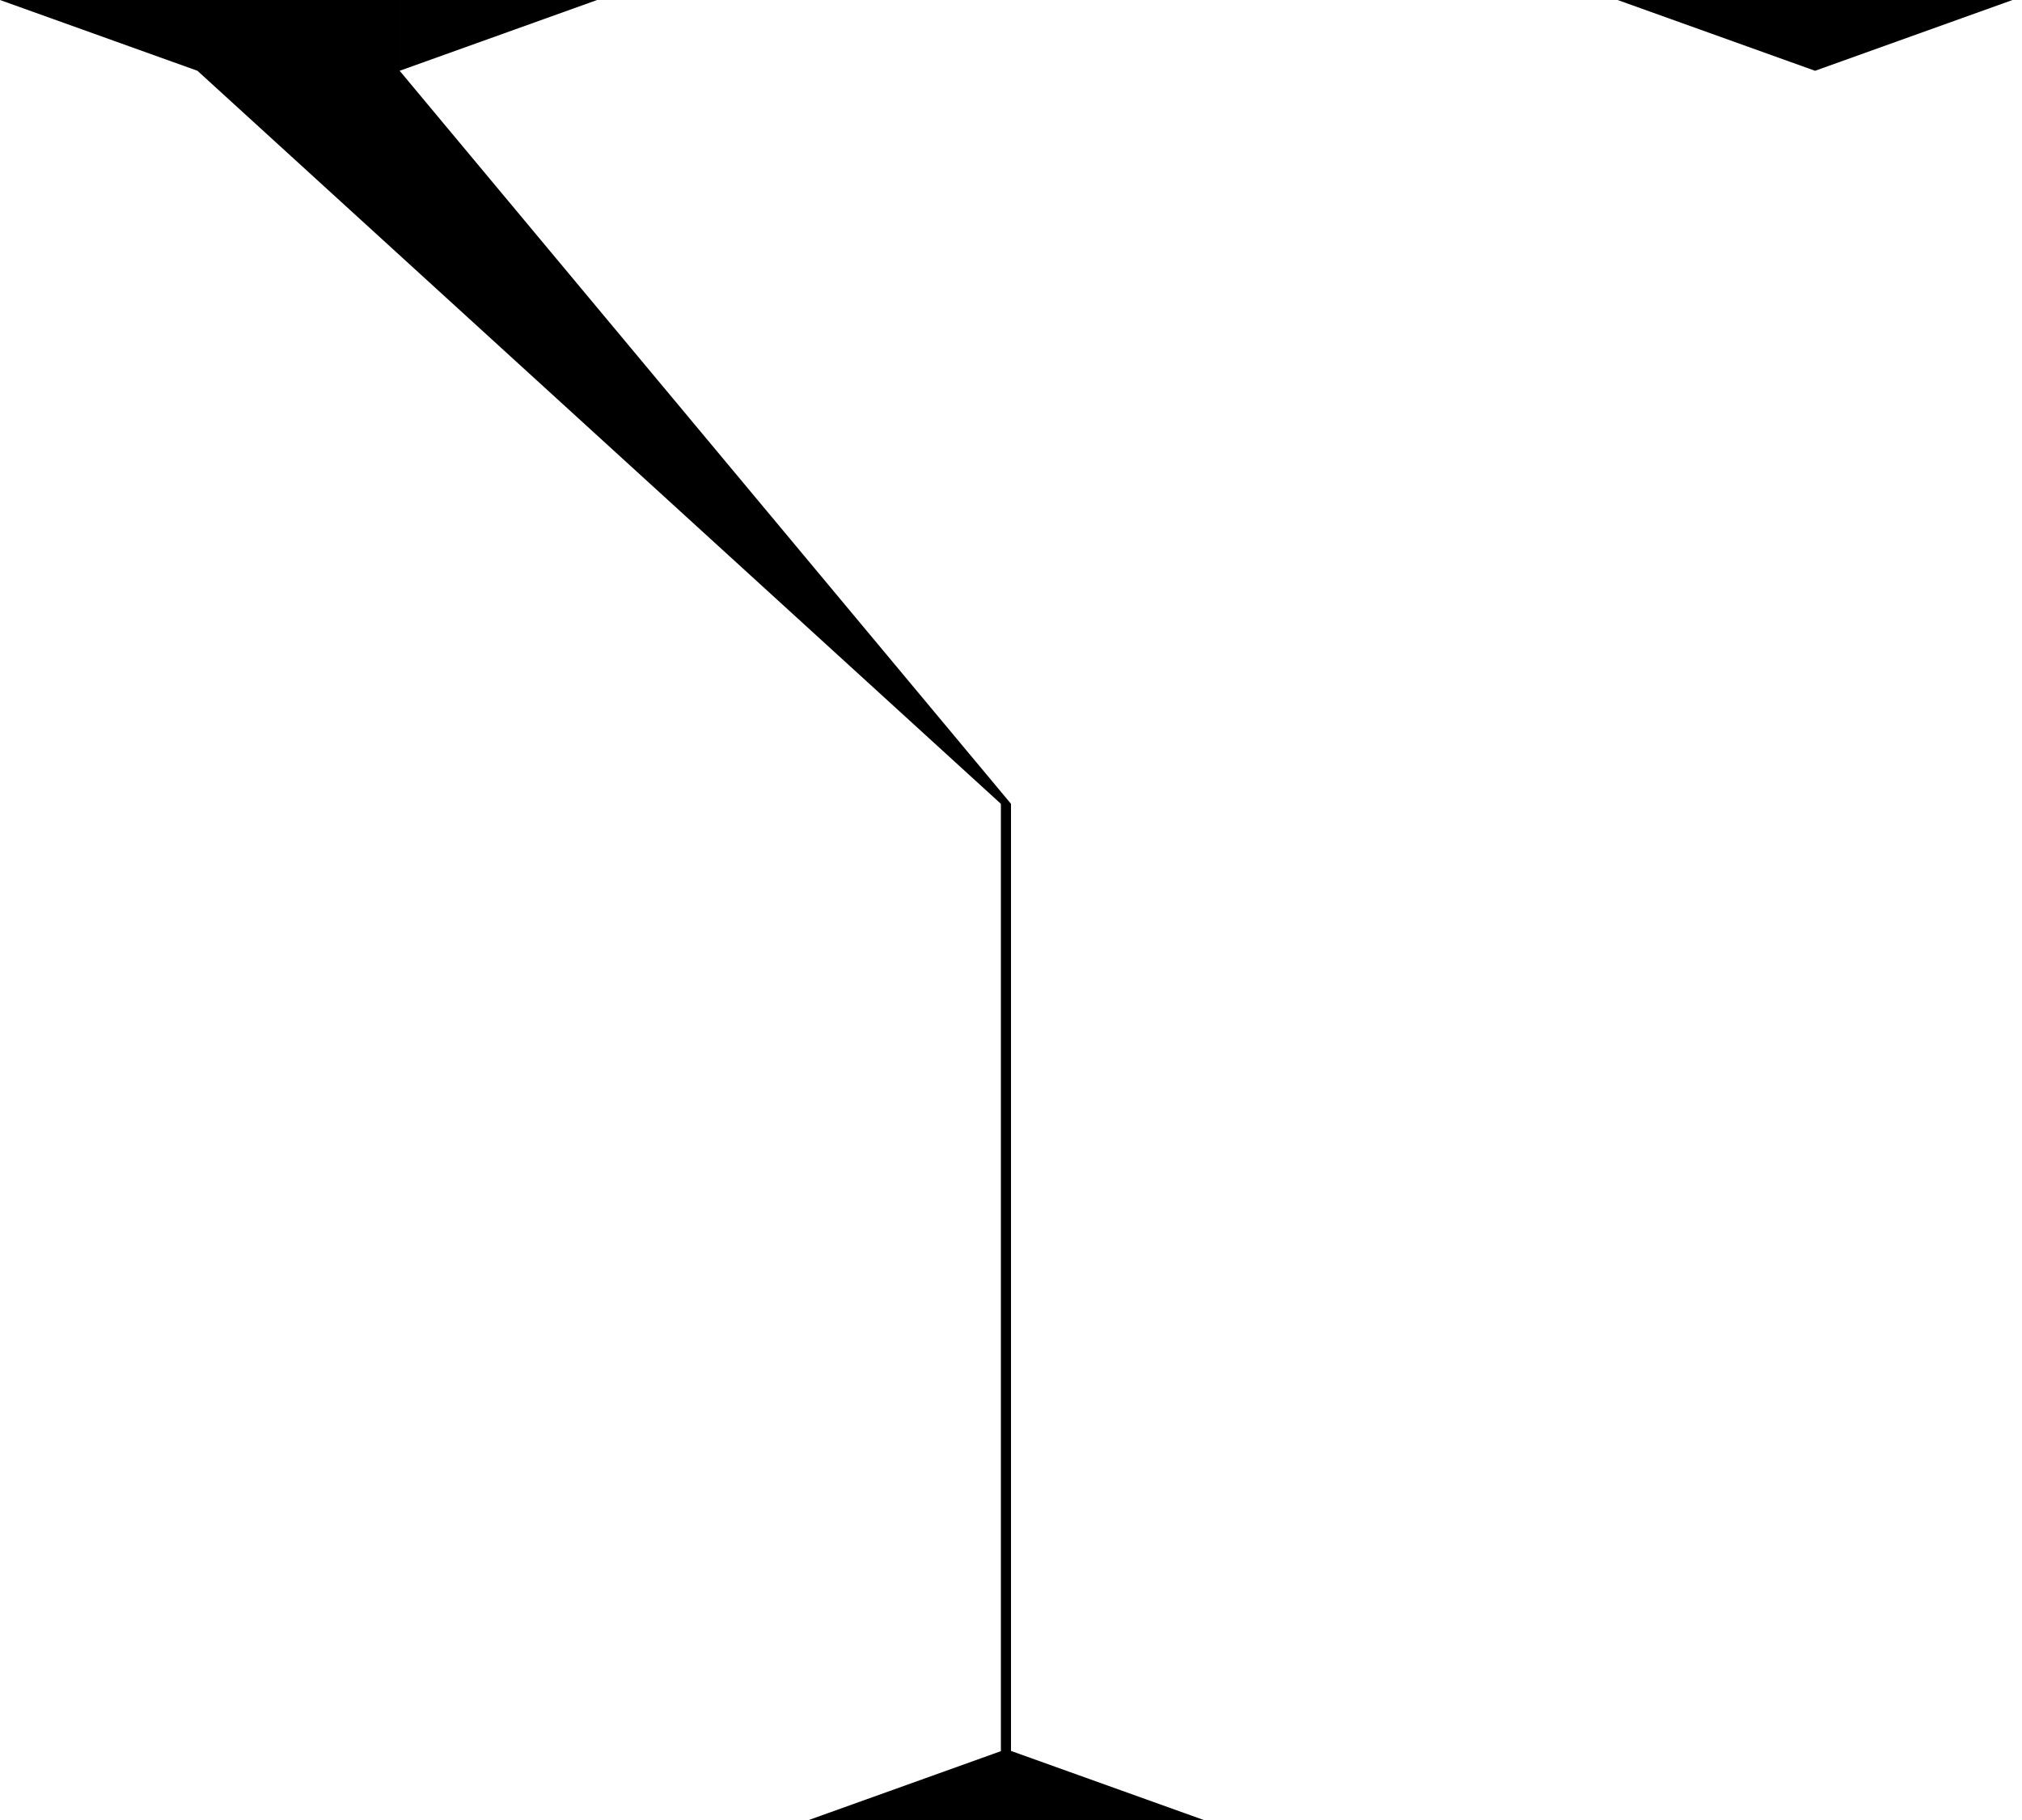 <svg width="200" height="180" viewBox="0 0 200 180" fill="none" xmlns="http://www.w3.org/2000/svg">
<path fill-rule="evenodd" clip-rule="evenodd" d="M19.532 -1.52588e-05V0L39.531 1.74848e-06L39.531 7L100 79.5L100 173.168L119.064 180H99.532L99.532 173.5H99.532L99.532 180H80L99 173.191L99 79.5L19.531 7V7L0 -1.52588e-05H19.532ZM179.532 7L179.532 -1.52588e-05H160L179.532 7ZM179.532 7L179.532 -1.52588e-05H199.064L179.532 7ZM39.532 7L39.532 -1.52588e-05H59.063L39.532 7Z" fill="black"/>
</svg>
